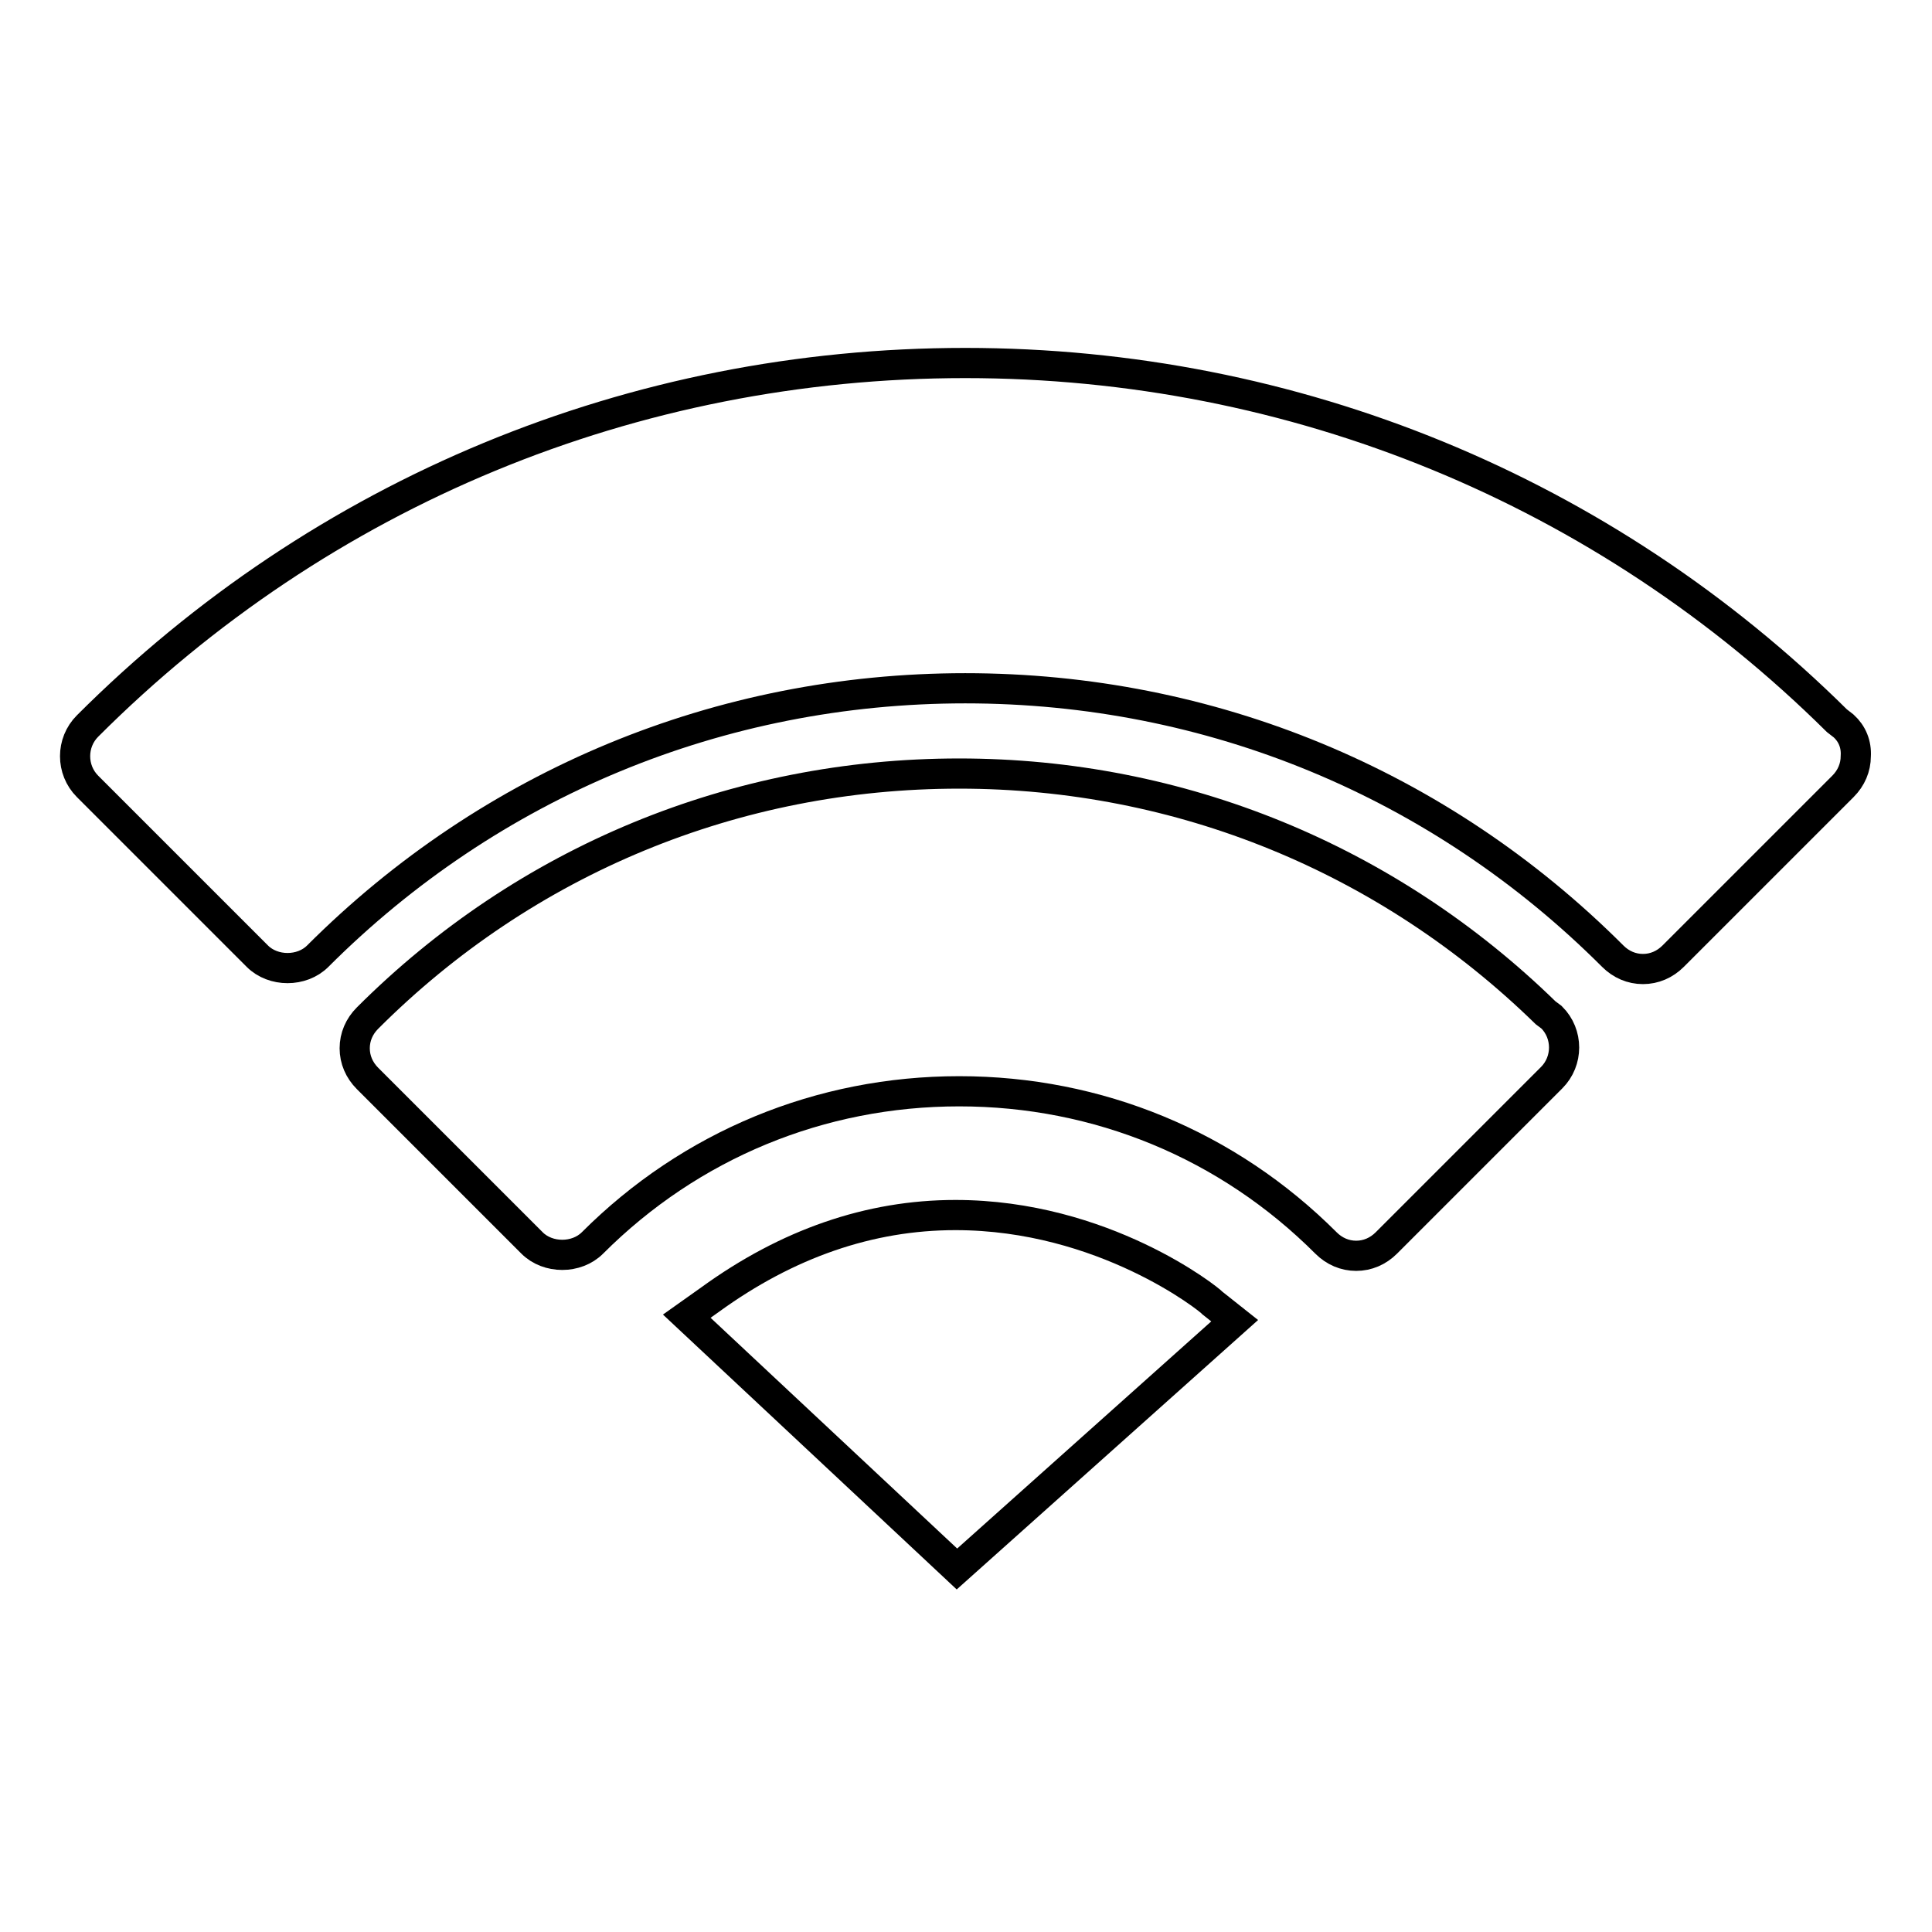 <?xml version="1.0" encoding="utf-8"?>
<!-- Svg Vector Icons : http://www.onlinewebfonts.com/icon -->
<!DOCTYPE svg PUBLIC "-//W3C//DTD SVG 1.1//EN" "http://www.w3.org/Graphics/SVG/1.1/DTD/svg11.dtd">
<svg version="1.1" xmlns="http://www.w3.org/2000/svg" xmlns:xlink="http://www.w3.org/1999/xlink" x="0px" y="0px" viewBox="0 0 256 256" enable-background="new 0 0 256 256" xml:space="preserve">
<g><g><g><g><g><g><path stroke-width="4" fill-opacity="0" stroke="#000000"  d="M204.8,134.2c-20.9-20.4-48.4-31.7-77.7-31.7c-29.7,0-57.5,11.5-78.4,32.4c-1.1,1.1-1.7,2.5-1.7,4c0,1.5,0.6,2.9,1.7,4l21.8,21.8c2.1,2.1,5.9,2.1,8,0c13-13,30.2-20.1,48.6-20.1c18.4,0,35.6,7.1,48.6,20.1c1.1,1.1,2.5,1.7,4,1.7c1.5,0,2.9-0.6,4-1.7l21.9-21.9c2.2-2.2,2.2-5.8,0-8L204.8,134.2z"/></g></g><g><g><path stroke-width="4" fill-opacity="0" stroke="#000000"  d="M244.3,96.2l-0.9-0.7C212.6,65,171.5,48.1,127.9,48.1c-44,0-85.3,17.1-116.3,48.1c-2.2,2.2-2.2,5.8,0,8l22.5,22.5c2.1,2.1,5.9,2.1,8,0c22.9-22.9,53.3-35.5,85.8-35.5c32.5,0,62.9,12.6,85.8,35.5c1.1,1.1,2.5,1.7,4,1.7c1.5,0,2.9-0.6,4-1.7l22.5-22.5c1.1-1.1,1.7-2.5,1.7-4C246,98.6,245.4,97.2,244.3,96.2z"/></g></g><g><g><path stroke-width="4" fill-opacity="0" stroke="#000000"  d="M126.6,161c-11.4,0-22.3,3.8-32.5,11.2l-3.1,2.2l35.8,33.5l36.8-32.9l-2.9-2.3C160.2,172.1,146.2,161,126.6,161z"/></g></g></g></g><g></g><g></g><g></g><g></g><g></g><g></g><g></g><g></g><g></g><g></g><g></g><g></g><g></g><g></g><g></g></g></g>
</svg>